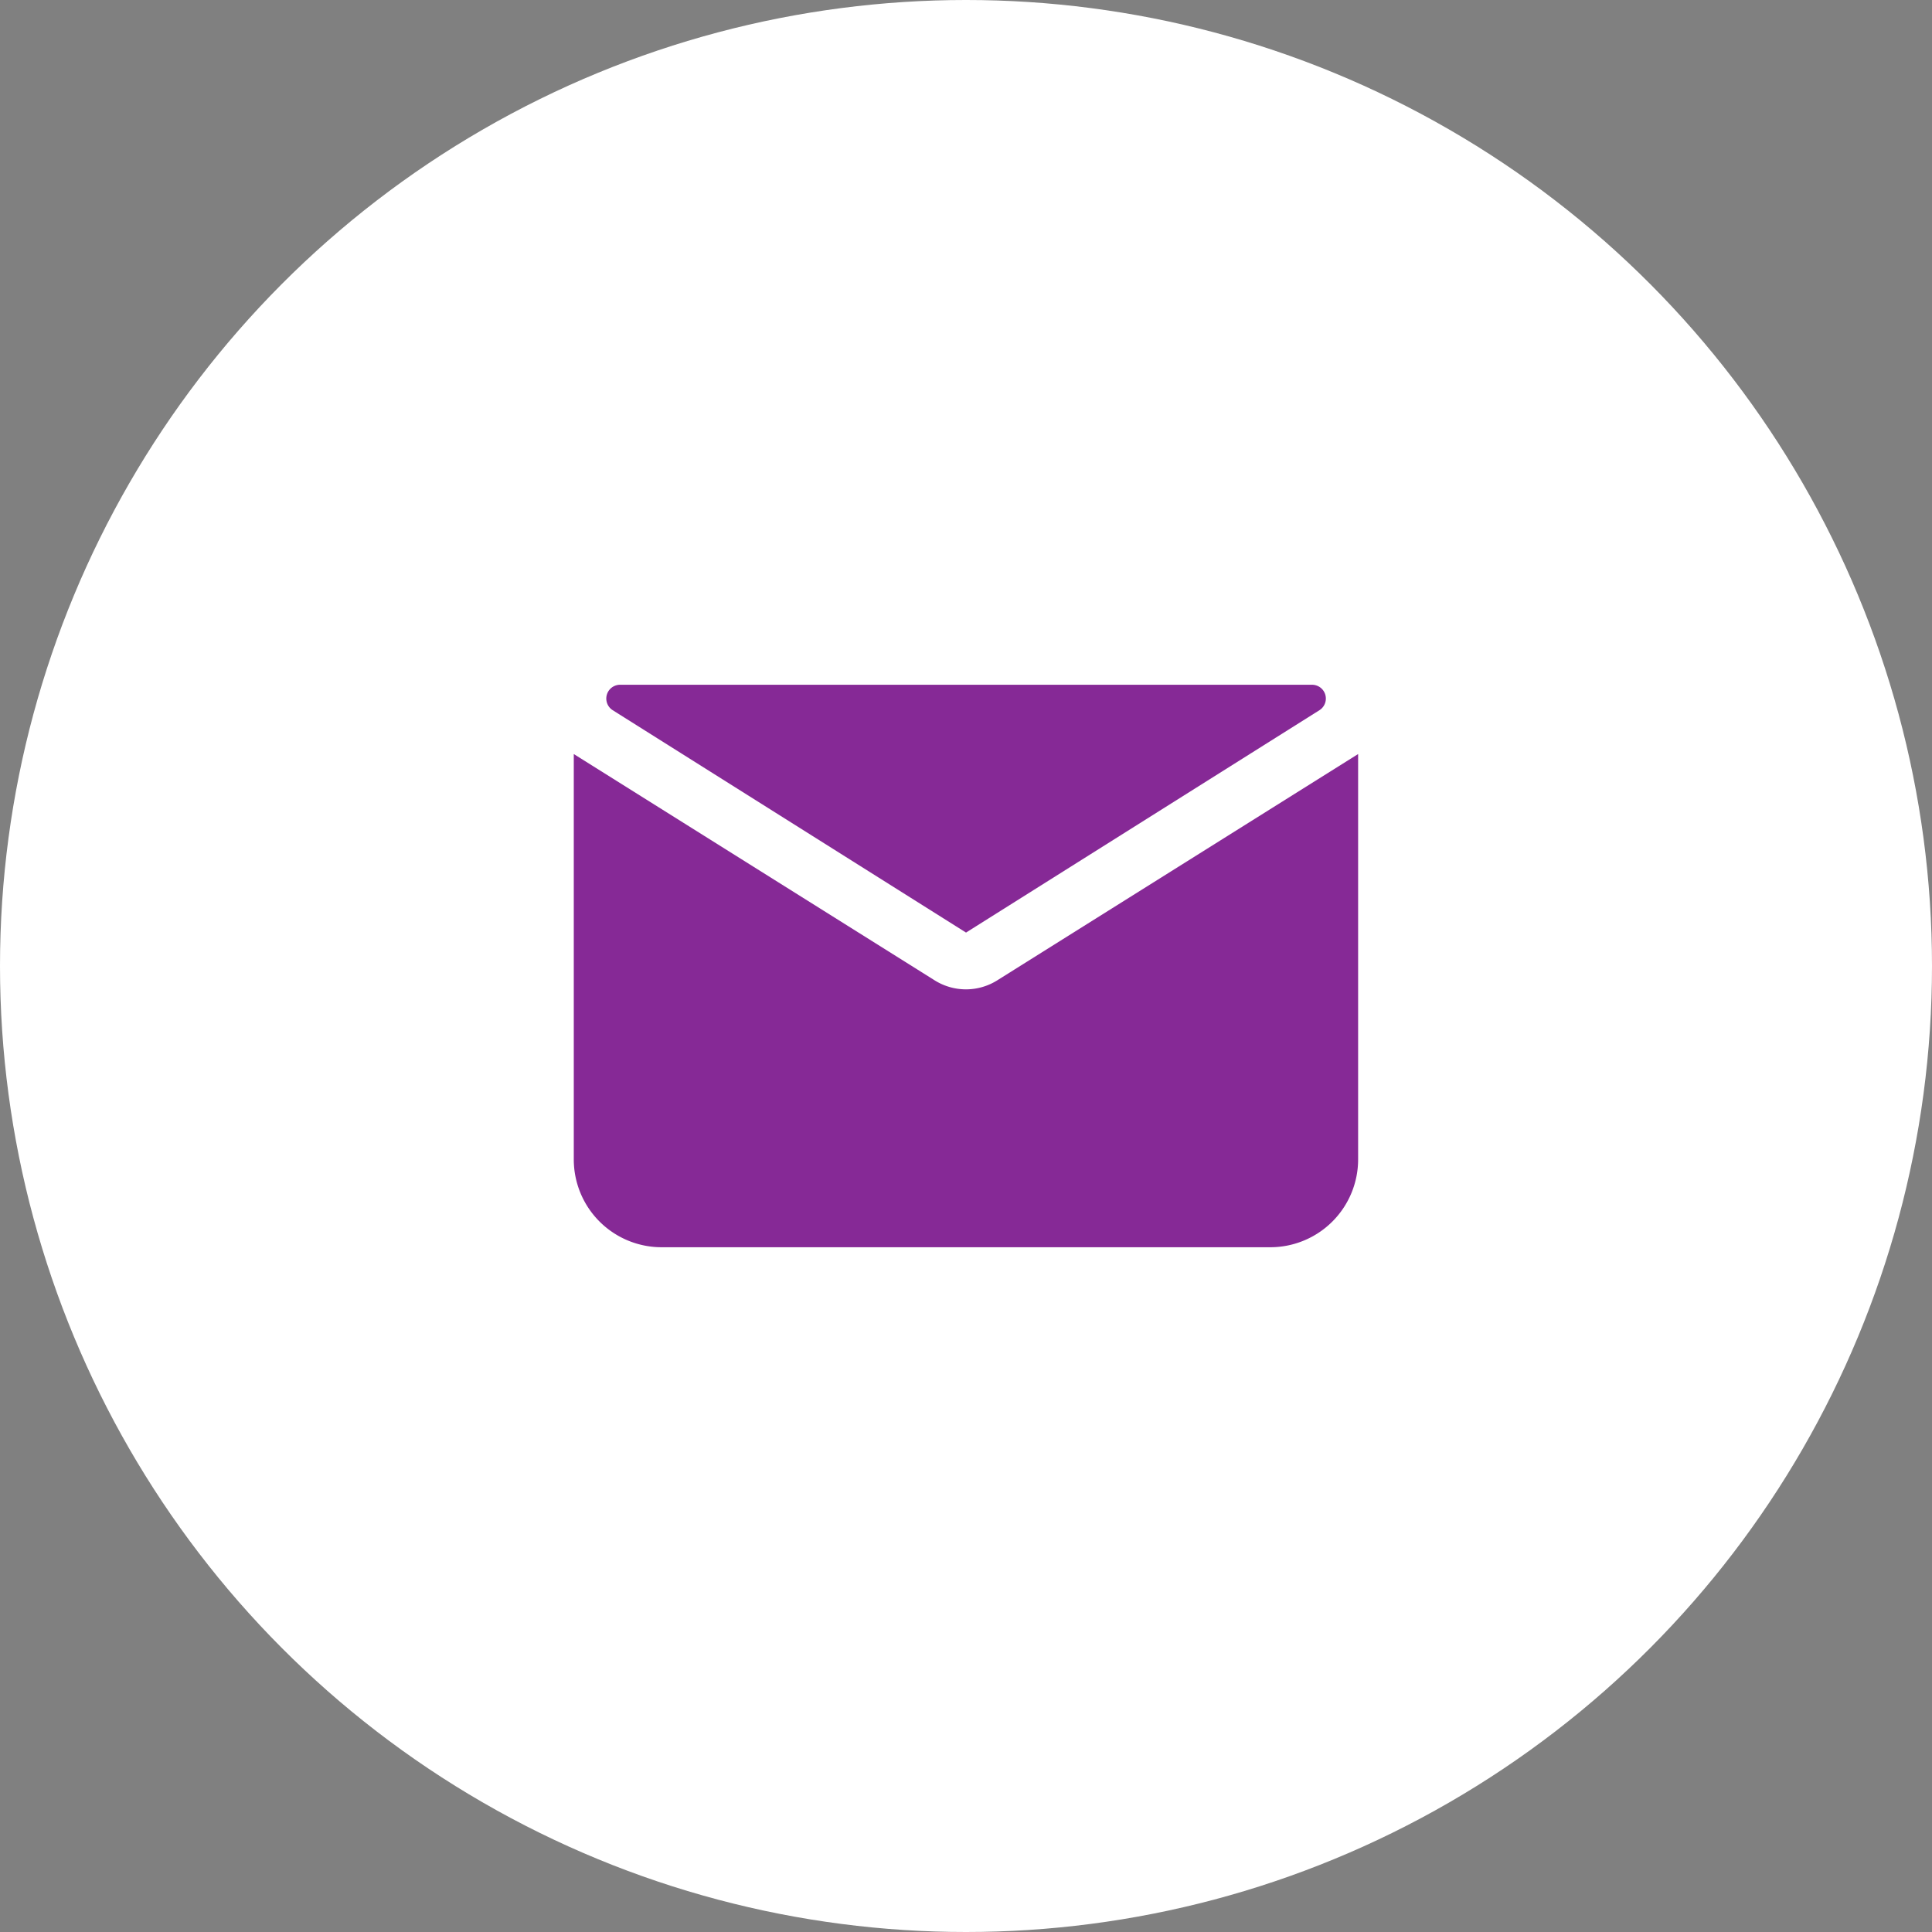 <svg xmlns="http://www.w3.org/2000/svg" width="79" height="79" viewBox="0 0 79 79"><rect x="0" y="0" width="79" height="79" fill="#808080" stroke="none"/><g id="Grupo_1655" data-name="Grupo 1655" transform="translate(-349 4603)"><circle id="Elipse_218" data-name="Elipse 218" cx="39.5" cy="39.5" r="39.5" transform="translate(349 -4603)" fill="#fff"></circle><path id="Caminho_5354" data-name="Caminho 5354" d="M721.7,608.819l-14.452,9.093L692.8,608.819a.564.564,0,0,1,.3-1.04H721.4A.564.564,0,0,1,721.7,608.819Zm-2.007,21.96H694.8a3.592,3.592,0,0,1-3.591-3.591V610.612l14.724,9.233a2.409,2.409,0,0,0,2.624,0l14.724-9.233v16.576A3.592,3.592,0,0,1,719.693,630.779Z" transform="translate(-318.747 -5182.779)" fill="#862996"></path></g></svg>